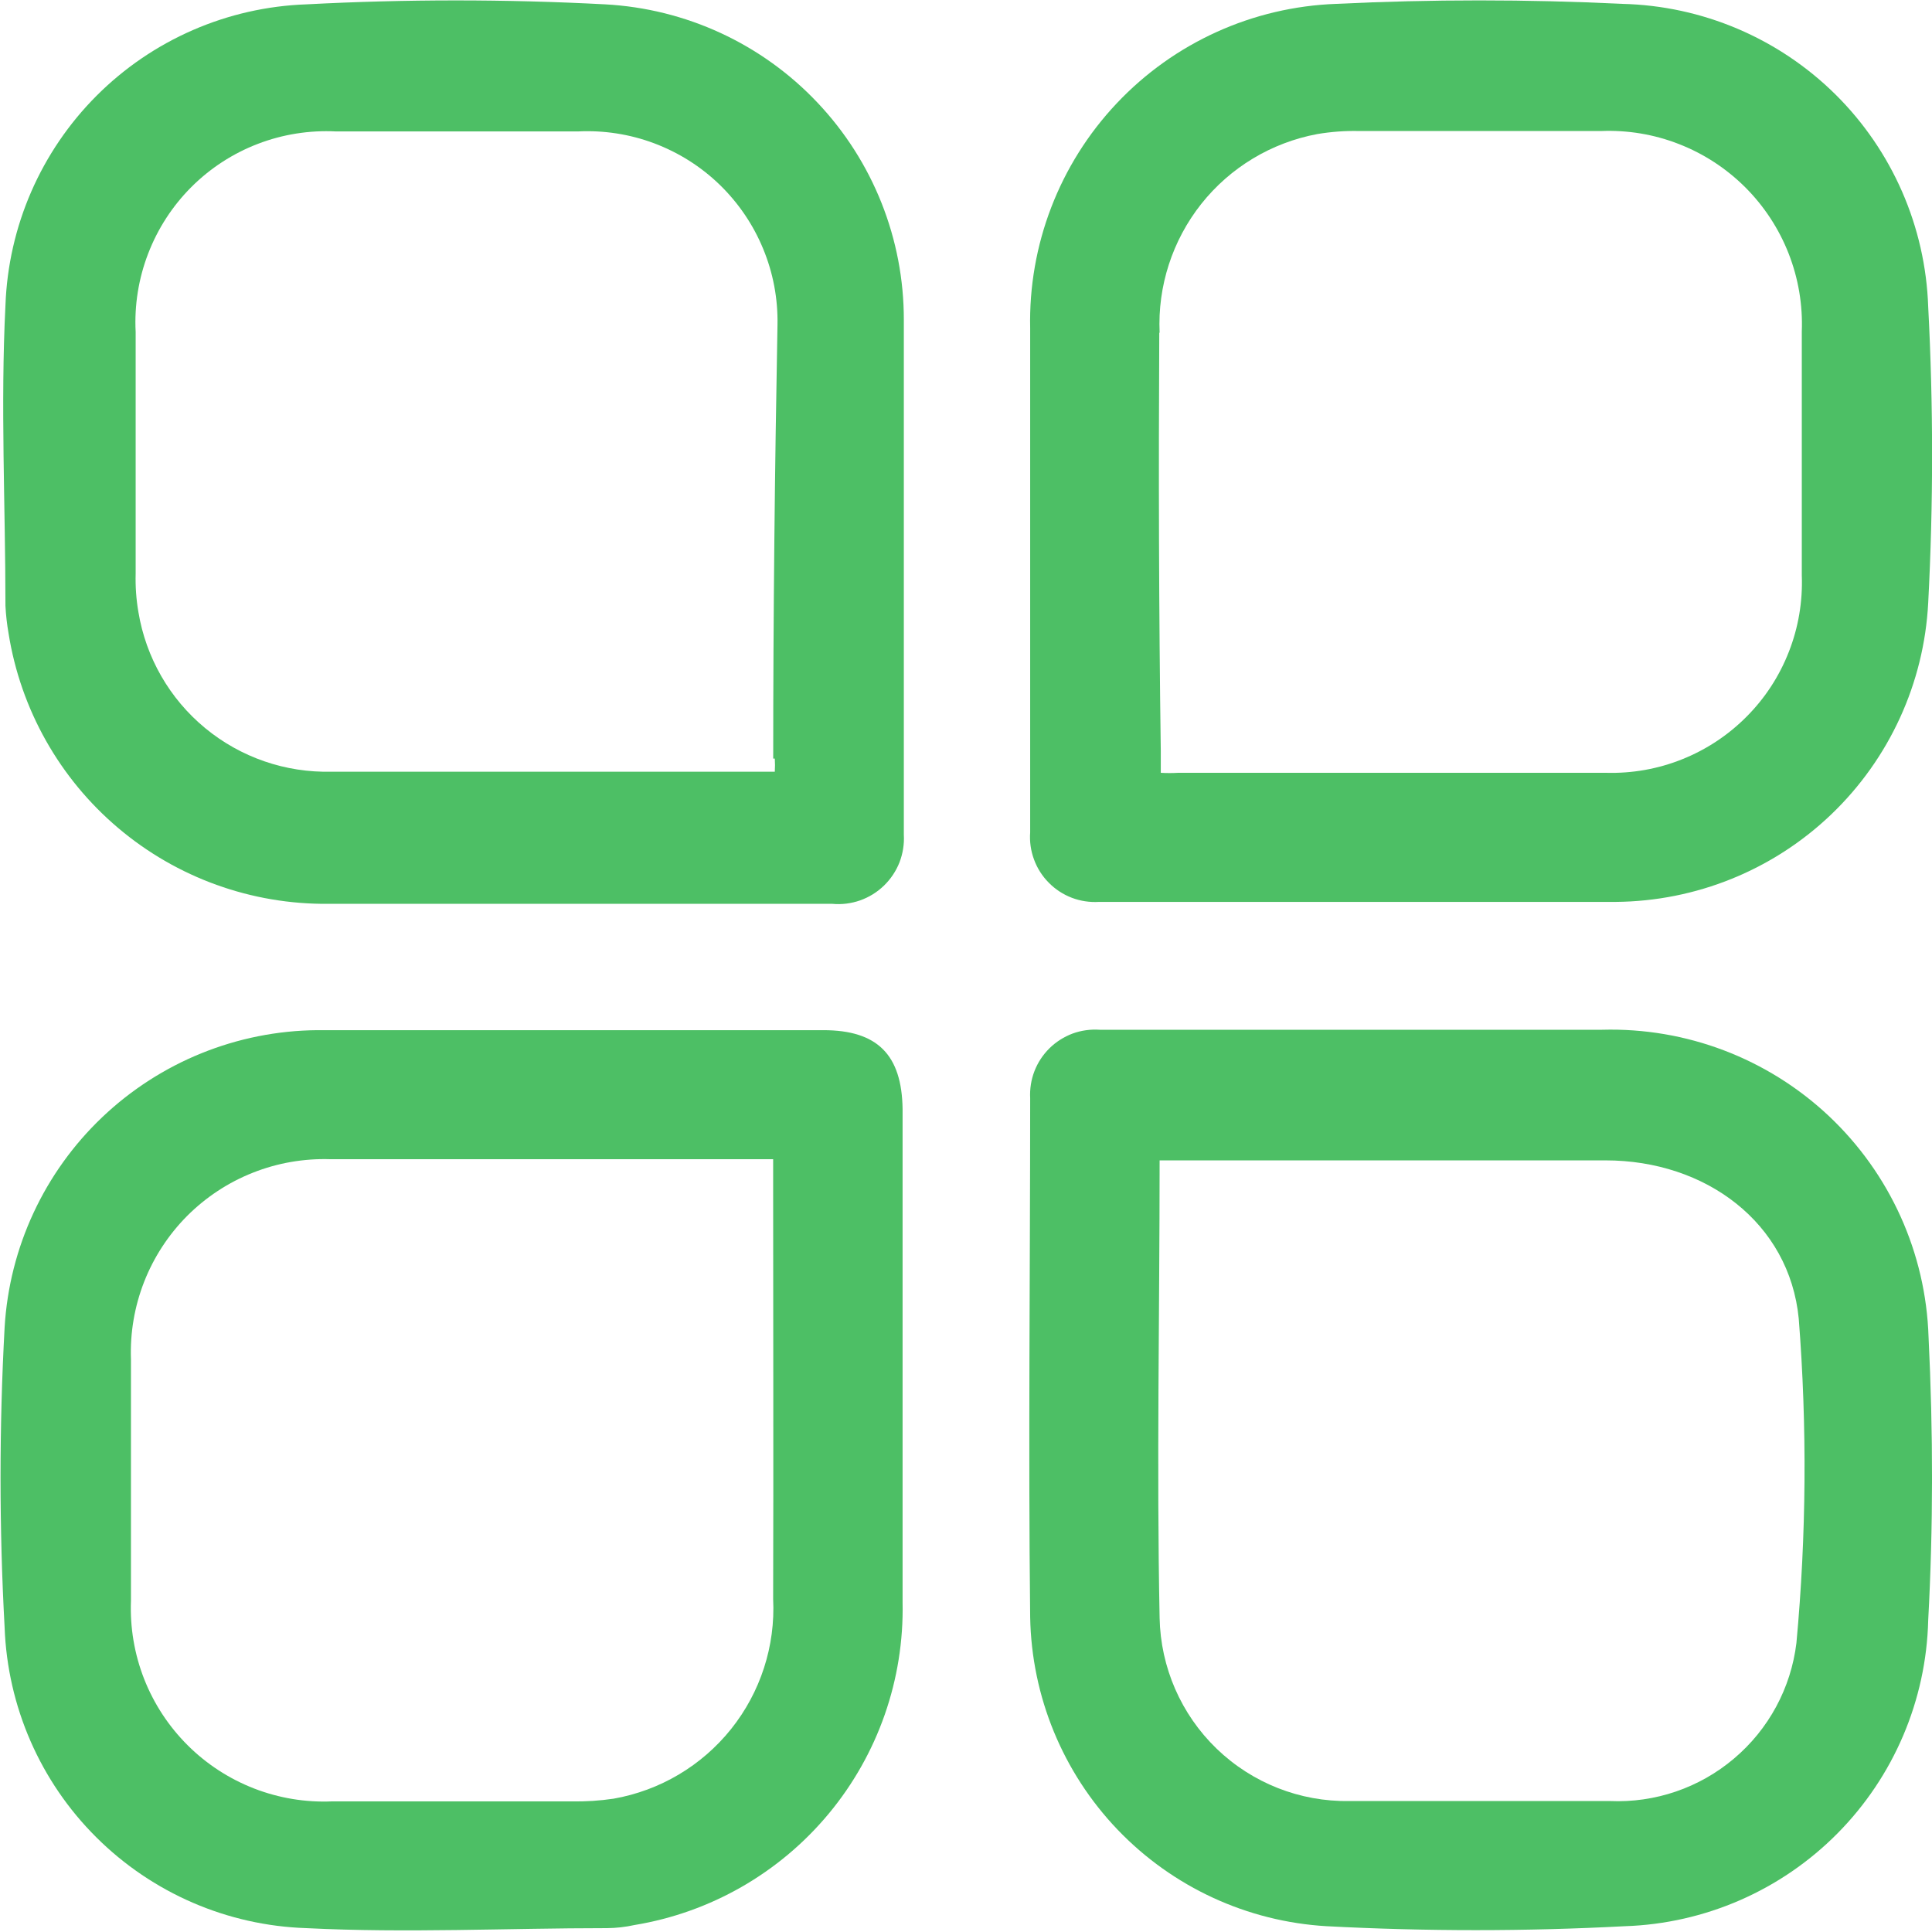<svg width="28" height="28" viewBox="0 0 28 28" fill="none" xmlns="http://www.w3.org/2000/svg">
<g clip-path="url(#clip0_1_7041)">
<path d="M27.95 19.376C27.911 18.159 27.391 17.008 26.504 16.173C25.617 15.339 24.436 14.89 23.218 14.924H15.938C15.805 14.915 15.671 14.933 15.545 14.979C15.42 15.026 15.306 15.098 15.21 15.192C15.115 15.286 15.04 15.399 14.992 15.524C14.944 15.648 14.923 15.782 14.93 15.916C14.93 18.424 14.902 20.956 14.93 23.436C14.95 24.587 15.403 25.688 16.199 26.519C16.996 27.35 18.077 27.849 19.226 27.916C20.666 27.992 22.109 27.992 23.549 27.916C24.709 27.878 25.811 27.397 26.628 26.573C27.446 25.748 27.917 24.642 27.945 23.481C28.018 22.137 28.018 20.754 27.95 19.376ZM26.035 23.812C25.956 24.464 25.633 25.062 25.131 25.486C24.63 25.911 23.987 26.131 23.33 26.102C22.07 26.102 20.816 26.102 19.556 26.102C18.84 26.114 18.148 25.841 17.632 25.343C17.117 24.846 16.82 24.164 16.806 23.448C16.762 21.252 16.806 19.052 16.806 16.817H17.109C19.153 16.817 21.202 16.817 23.269 16.817C24.719 16.817 25.934 17.719 26.069 19.113C26.191 20.677 26.18 22.249 26.035 23.812Z" fill="#4DBF65"/>
<path d="M14.93 12.063C14.92 12.197 14.939 12.331 14.986 12.457C15.032 12.583 15.105 12.698 15.2 12.793C15.294 12.889 15.408 12.963 15.533 13.011C15.659 13.059 15.793 13.079 15.927 13.071C18.425 13.071 20.917 13.071 23.414 13.071C24.58 13.062 25.698 12.609 26.54 11.803C27.382 10.997 27.885 9.9 27.945 8.736C28.02 7.307 28.02 5.876 27.945 4.447C27.906 3.287 27.425 2.185 26.601 1.369C25.776 0.553 24.67 0.083 23.509 0.056C22.132 -0.011 20.743 -0.011 19.366 0.056C18.156 0.1 17.013 0.618 16.183 1.499C15.353 2.379 14.903 3.551 14.93 4.76V8.243C14.93 9.526 14.93 10.791 14.93 12.063ZM16.806 4.822C16.776 4.147 16.991 3.484 17.41 2.955C17.83 2.426 18.427 2.067 19.091 1.943C19.293 1.909 19.497 1.894 19.701 1.899C20.866 1.899 22.037 1.899 23.201 1.899C23.588 1.883 23.973 1.947 24.333 2.088C24.693 2.228 25.02 2.442 25.294 2.715C25.567 2.988 25.781 3.314 25.922 3.674C26.063 4.034 26.128 4.419 26.113 4.805C26.113 5.985 26.113 7.163 26.113 8.339C26.127 8.716 26.064 9.093 25.926 9.445C25.789 9.797 25.581 10.117 25.314 10.385C25.048 10.653 24.73 10.864 24.379 11.004C24.028 11.145 23.652 11.211 23.274 11.2C21.208 11.2 19.142 11.2 17.075 11.2C16.991 11.205 16.907 11.205 16.823 11.2C16.823 11.083 16.823 10.988 16.823 10.887C16.795 8.854 16.79 6.838 16.801 4.822H16.806Z" fill="#4DBF65"/>
<path d="M11.933 14.93H8.276C7.05 14.93 5.823 14.93 4.597 14.93C3.437 14.94 2.324 15.391 1.483 16.19C0.642 16.989 0.136 18.078 0.067 19.236C-0.012 20.685 -0.012 22.138 0.067 23.587C0.109 24.732 0.583 25.819 1.395 26.627C2.207 27.436 3.295 27.907 4.44 27.944C5.891 28.017 7.347 27.944 8.797 27.944C8.931 27.943 9.064 27.928 9.195 27.899C10.296 27.718 11.296 27.145 12.01 26.286C12.724 25.427 13.104 24.34 13.081 23.223C13.081 20.843 13.081 18.458 13.081 16.072C13.07 15.288 12.717 14.93 11.933 14.93ZM11.205 23.173C11.239 23.854 11.022 24.525 10.596 25.058C10.17 25.591 9.564 25.95 8.892 26.068C8.69 26.098 8.486 26.111 8.282 26.107H4.815C4.429 26.124 4.043 26.06 3.682 25.92C3.322 25.78 2.994 25.567 2.72 25.294C2.445 25.02 2.231 24.694 2.089 24.333C1.948 23.973 1.883 23.588 1.898 23.201C1.898 22.036 1.898 20.869 1.898 19.701C1.884 19.317 1.949 18.935 2.089 18.577C2.229 18.22 2.441 17.895 2.712 17.622C2.983 17.351 3.307 17.137 3.664 16.996C4.021 16.854 4.404 16.788 4.787 16.8C6.82 16.8 8.859 16.8 10.891 16.8H11.205V17.203C11.205 19.186 11.211 21.179 11.205 23.173Z" fill="#4DBF65"/>
<path d="M8.77 0.063C7.328 -0.013 5.884 -0.013 4.442 0.063C3.297 0.103 2.211 0.576 1.402 1.385C0.592 2.195 0.12 3.281 0.079 4.425C0.006 5.875 0.079 7.331 0.079 8.782C0.086 8.915 0.101 9.048 0.124 9.179C0.299 10.28 0.863 11.282 1.714 12.001C2.565 12.721 3.646 13.11 4.761 13.099C5.948 13.099 7.135 13.099 8.322 13.099H12.063C12.2 13.112 12.337 13.094 12.466 13.049C12.595 13.003 12.712 12.931 12.811 12.835C12.909 12.74 12.986 12.625 13.036 12.498C13.085 12.37 13.107 12.233 13.099 12.097C13.099 9.611 13.099 7.124 13.099 4.638C13.101 3.466 12.653 2.338 11.847 1.487C11.042 0.635 9.941 0.126 8.77 0.063ZM11.229 10.994C11.233 11.057 11.233 11.121 11.229 11.184C11.117 11.184 11.016 11.184 10.915 11.184C8.882 11.184 6.844 11.184 4.806 11.184C4.138 11.201 3.488 10.977 2.973 10.552C2.458 10.127 2.115 9.53 2.006 8.871C1.974 8.686 1.961 8.499 1.966 8.311C1.966 7.147 1.966 5.98 1.966 4.811C1.946 4.424 2.008 4.037 2.147 3.676C2.286 3.314 2.499 2.985 2.773 2.711C3.047 2.437 3.375 2.224 3.737 2.085C4.099 1.946 4.486 1.885 4.873 1.905C6.045 1.905 7.212 1.905 8.373 1.905C8.75 1.886 9.127 1.944 9.481 2.077C9.835 2.21 10.157 2.413 10.429 2.676C10.7 2.939 10.915 3.254 11.059 3.603C11.204 3.952 11.275 4.327 11.268 4.705C11.229 6.799 11.206 8.894 11.206 10.994H11.229Z" fill="#4DBF65"/>
</g>
<defs>
<clipPath id="clip0_1_7041">
<rect width="28" height="28" fill="white"/>
</clipPath>
</defs>
</svg>
